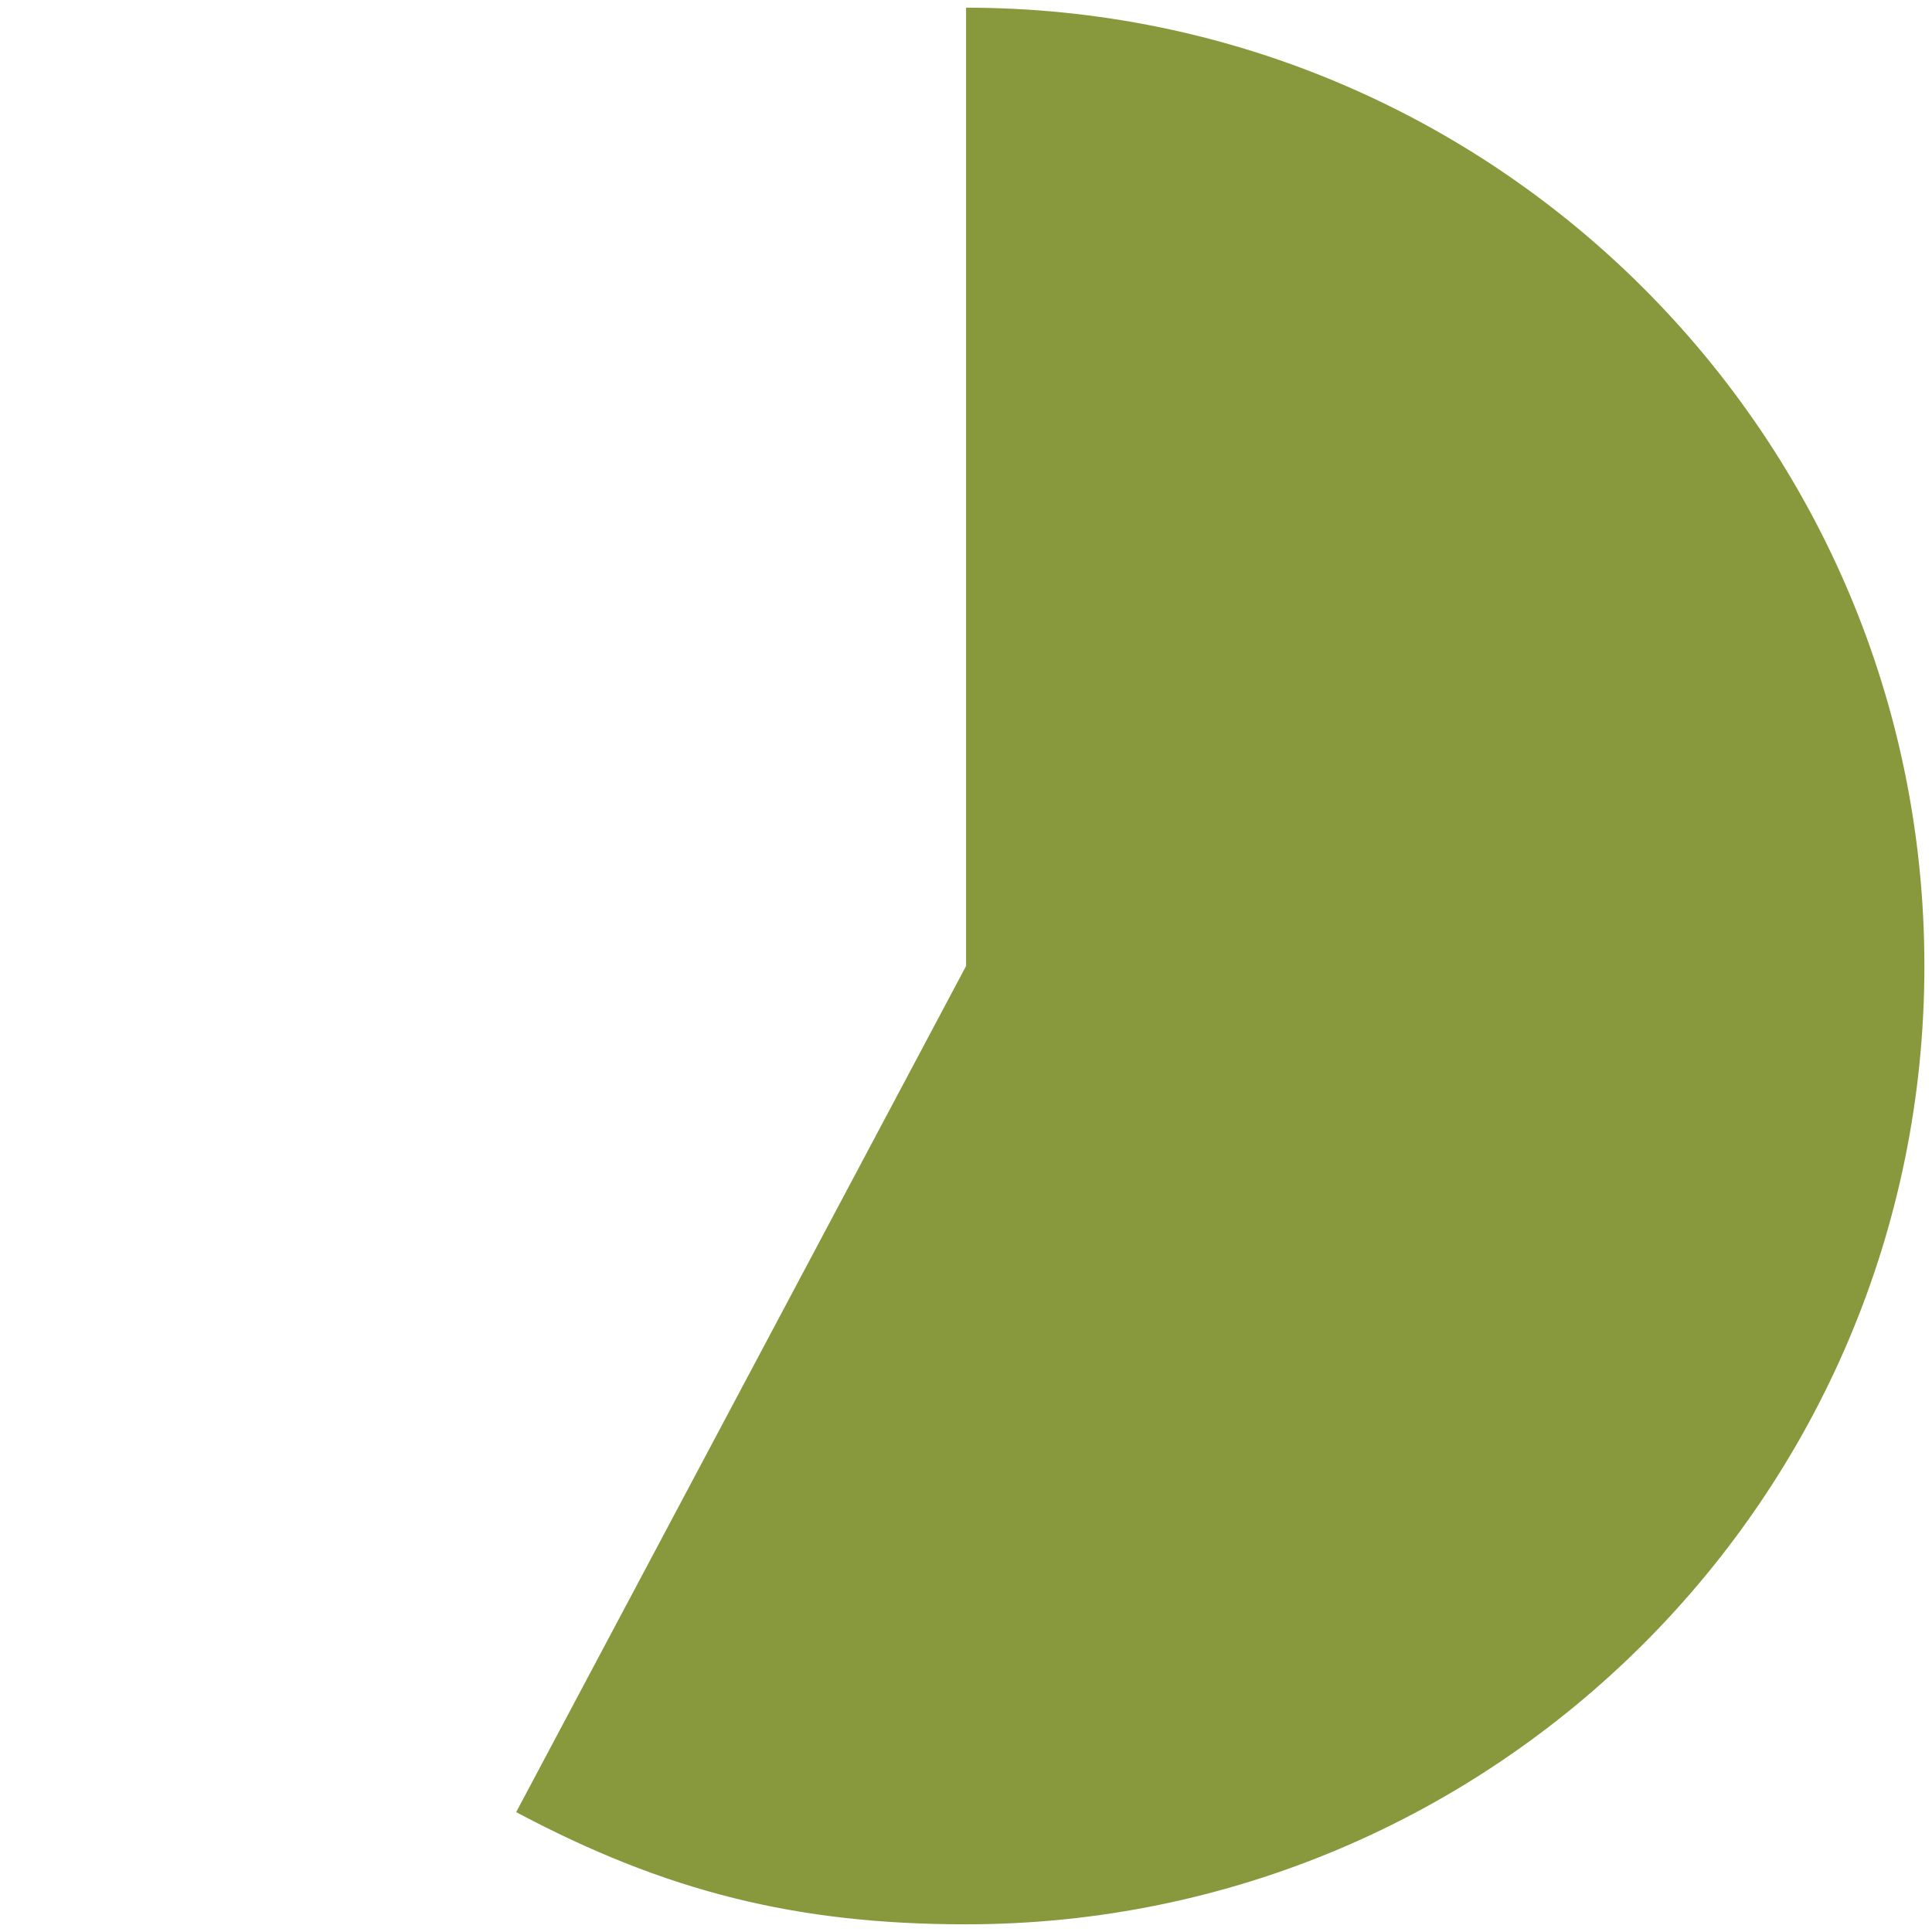 <?xml version="1.0" encoding="UTF-8"?>
<svg id="Layer_1" data-name="Layer 1" xmlns="http://www.w3.org/2000/svg" viewBox="0 0 254 254">
  <defs>
    <style>
      .cls-1 {
        fill: #88983d;
      }
    </style>
  </defs>
  <path class="cls-1" d="m127.01,127V1.01c69.58,0,125.99,56.41,125.99,125.99s-56.41,125.99-125.99,125.99c-22.27,0-39.49-4.29-59.15-14.75l59.15-111.24Z"/>
</svg>